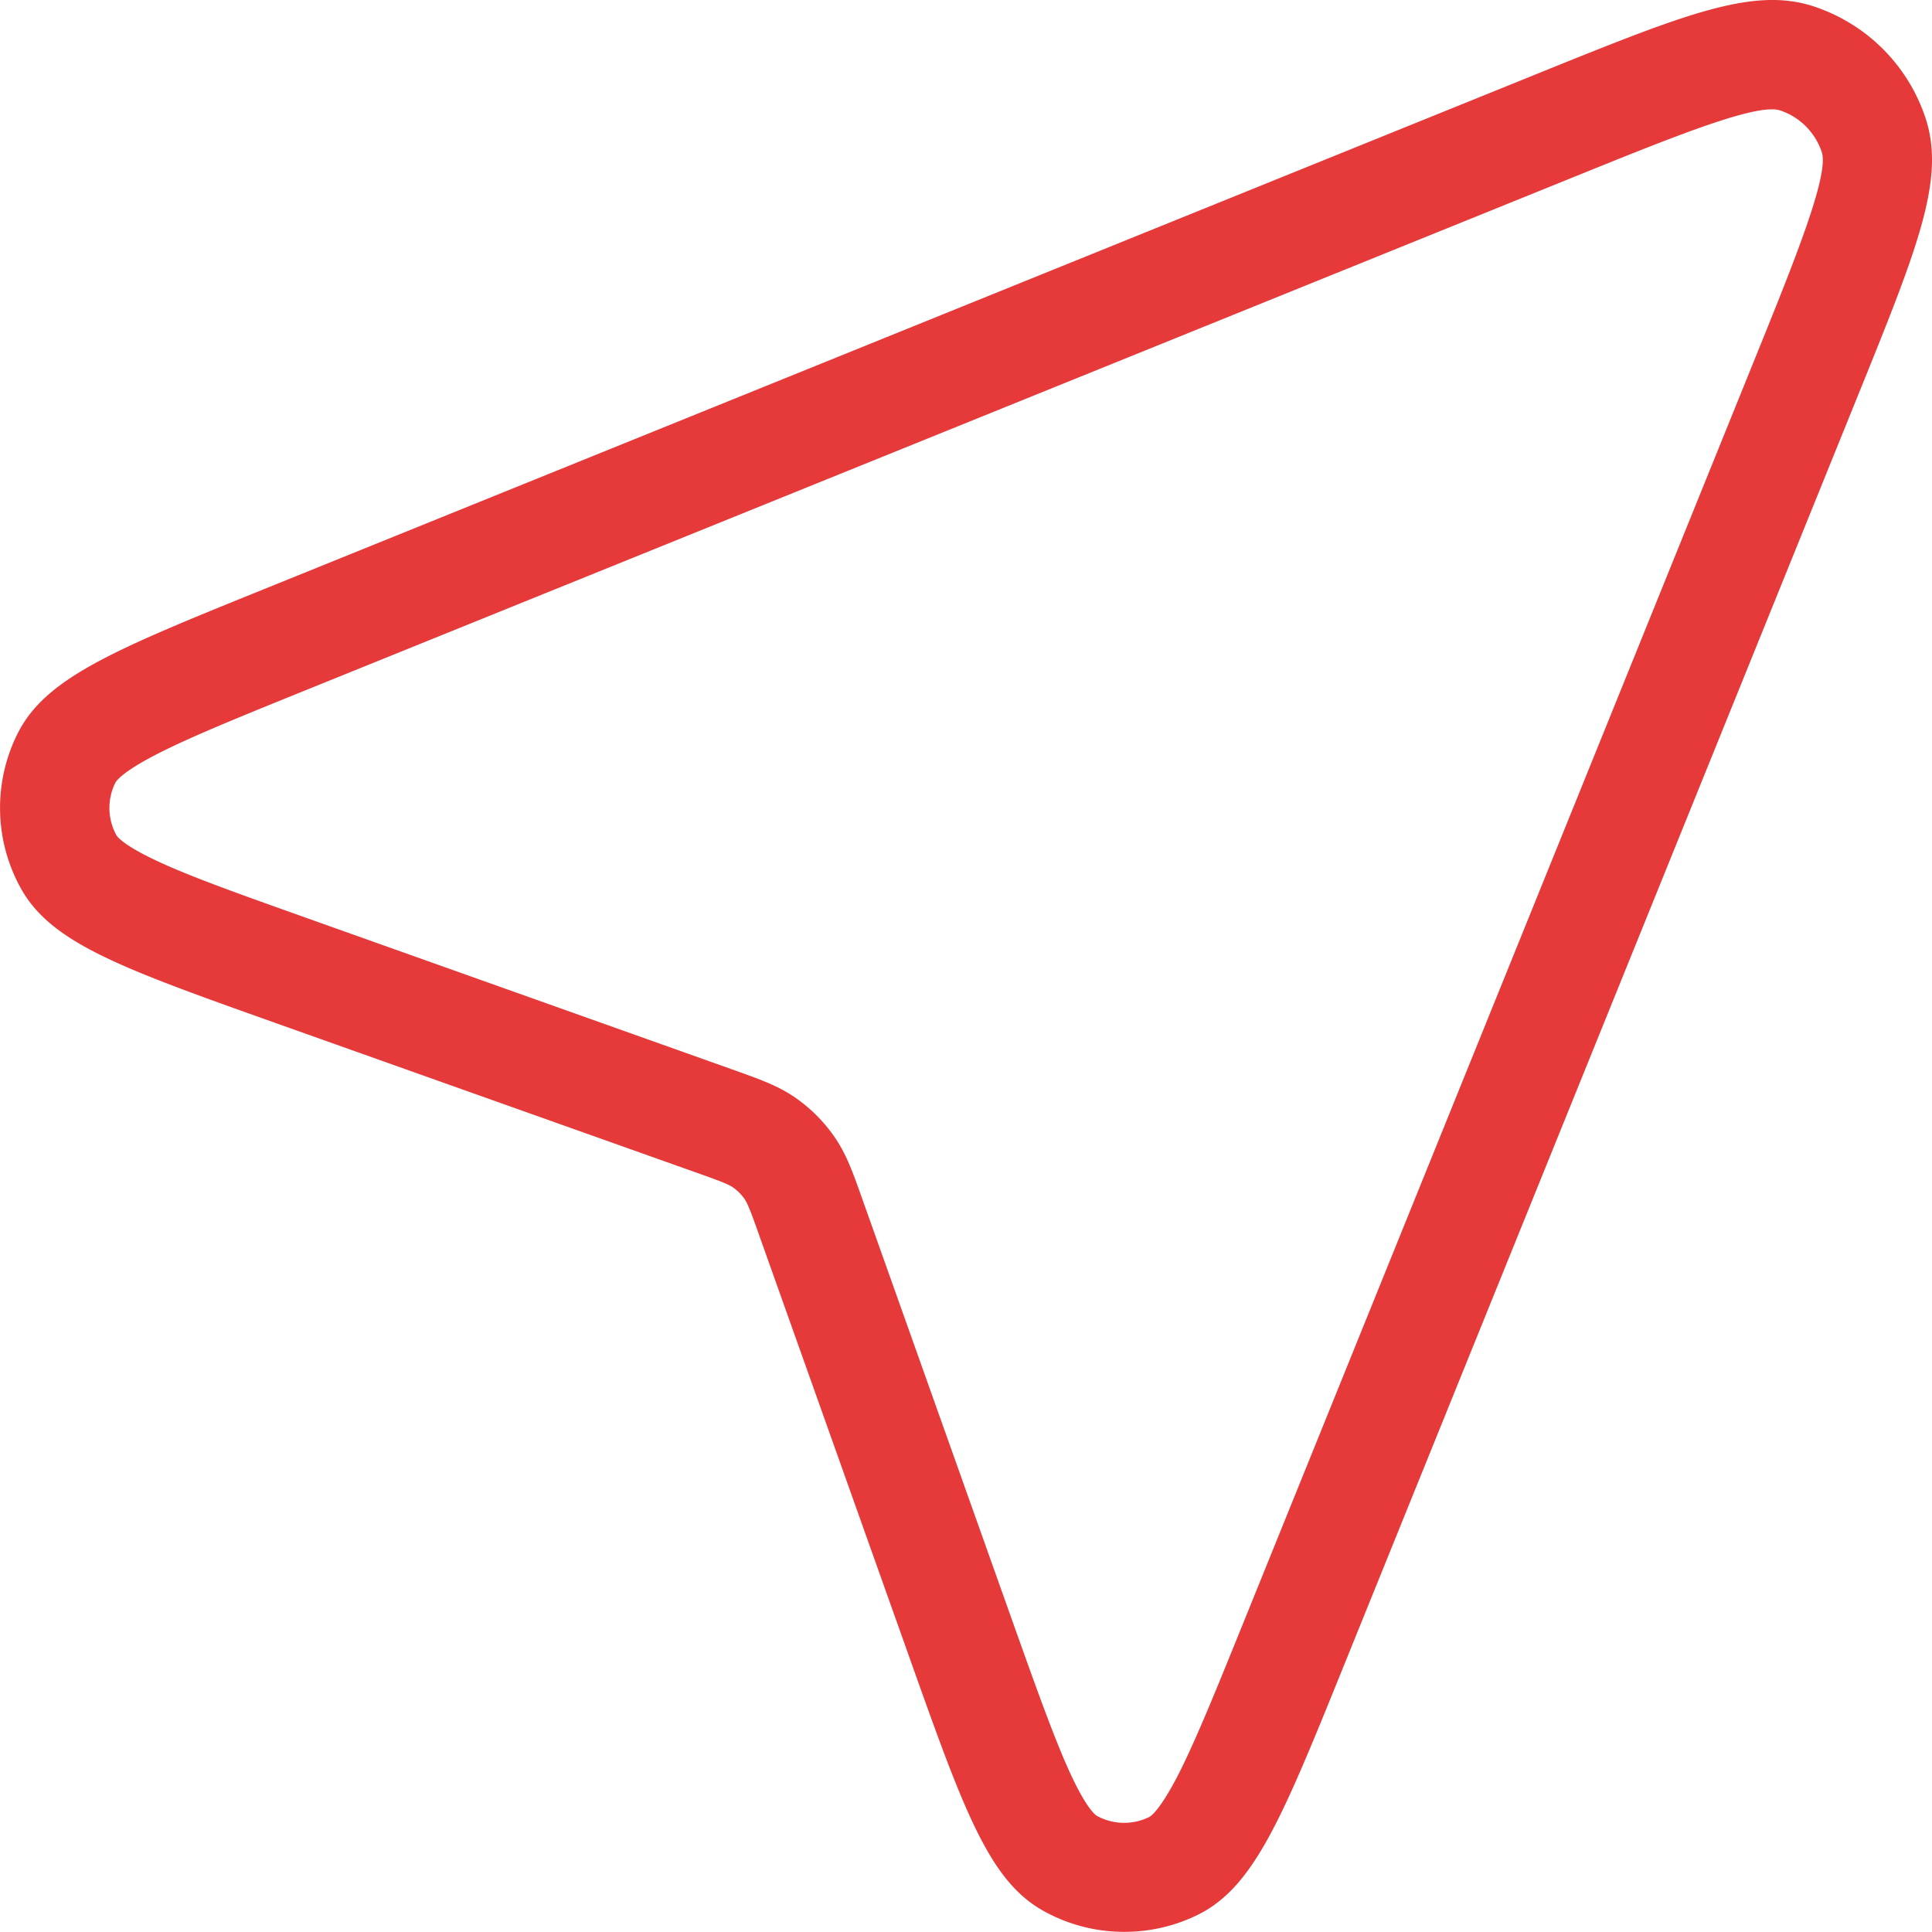<svg xmlns="http://www.w3.org/2000/svg" viewBox="0 0 530.04 530.04"><defs><style>.cls-1{fill:#e63a3a;}</style></defs><g id="Layer_2" data-name="Layer 2"><g id="Layer_1-2" data-name="Layer 1"><path class="cls-1" d="M308.41,530a45.41,45.41,0,0,1-22-5.67c-15.12-8.34-22-27.67-37.05-70l-40.9-114.93c-2-5.66-3.22-9.06-4.2-10.46a12.65,12.65,0,0,0-3.18-3.18c-1.41-1-4.82-2.2-10.47-4.21L75.68,280.69c-42.34-15.07-61.67-21.94-70-37.05a45.53,45.53,0,0,1-.9-42.29c7.68-15.45,26.69-23.14,68.34-40L421.27,20.43c41-16.58,59.65-24.15,76.36-18.66a48.2,48.2,0,0,1,30.64,30.64c5.49,16.71-2.07,35.39-18.65,76.34L368.7,456.92c-16.86,41.66-24.56,60.67-40,68.36A45.5,45.5,0,0,1,308.41,530ZM486.05,30c-8.43,0-29.5,8.53-53.53,18.26L84.38,189.15c-17.73,7.18-31.72,12.84-41,17.58-10.11,5.15-11.6,7.71-11.73,8a15.54,15.54,0,0,0,.3,14.43c.15.27,1.75,2.76,12.08,7.48C53.5,241,67.73,246,85.73,252.42h0l114.94,40.9c8,2.85,12.84,4.57,17.55,7.84a42.64,42.64,0,0,1,10.67,10.68c3.26,4.68,5,9.51,7.83,17.52l40.9,115c6.41,18,11.47,32.22,15.81,41.73,4.71,10.32,7.21,11.92,7.47,12.07a15.56,15.56,0,0,0,14.43.31c.27-.14,2.83-1.63,8-11.74,4.73-9.3,10.4-23.29,17.57-41L481.81,97.52c10.75-26.56,20-49.48,18-55.75a18.09,18.09,0,0,0-11.5-11.5A7.43,7.43,0,0,0,486.05,30Z"/></g></g></svg>